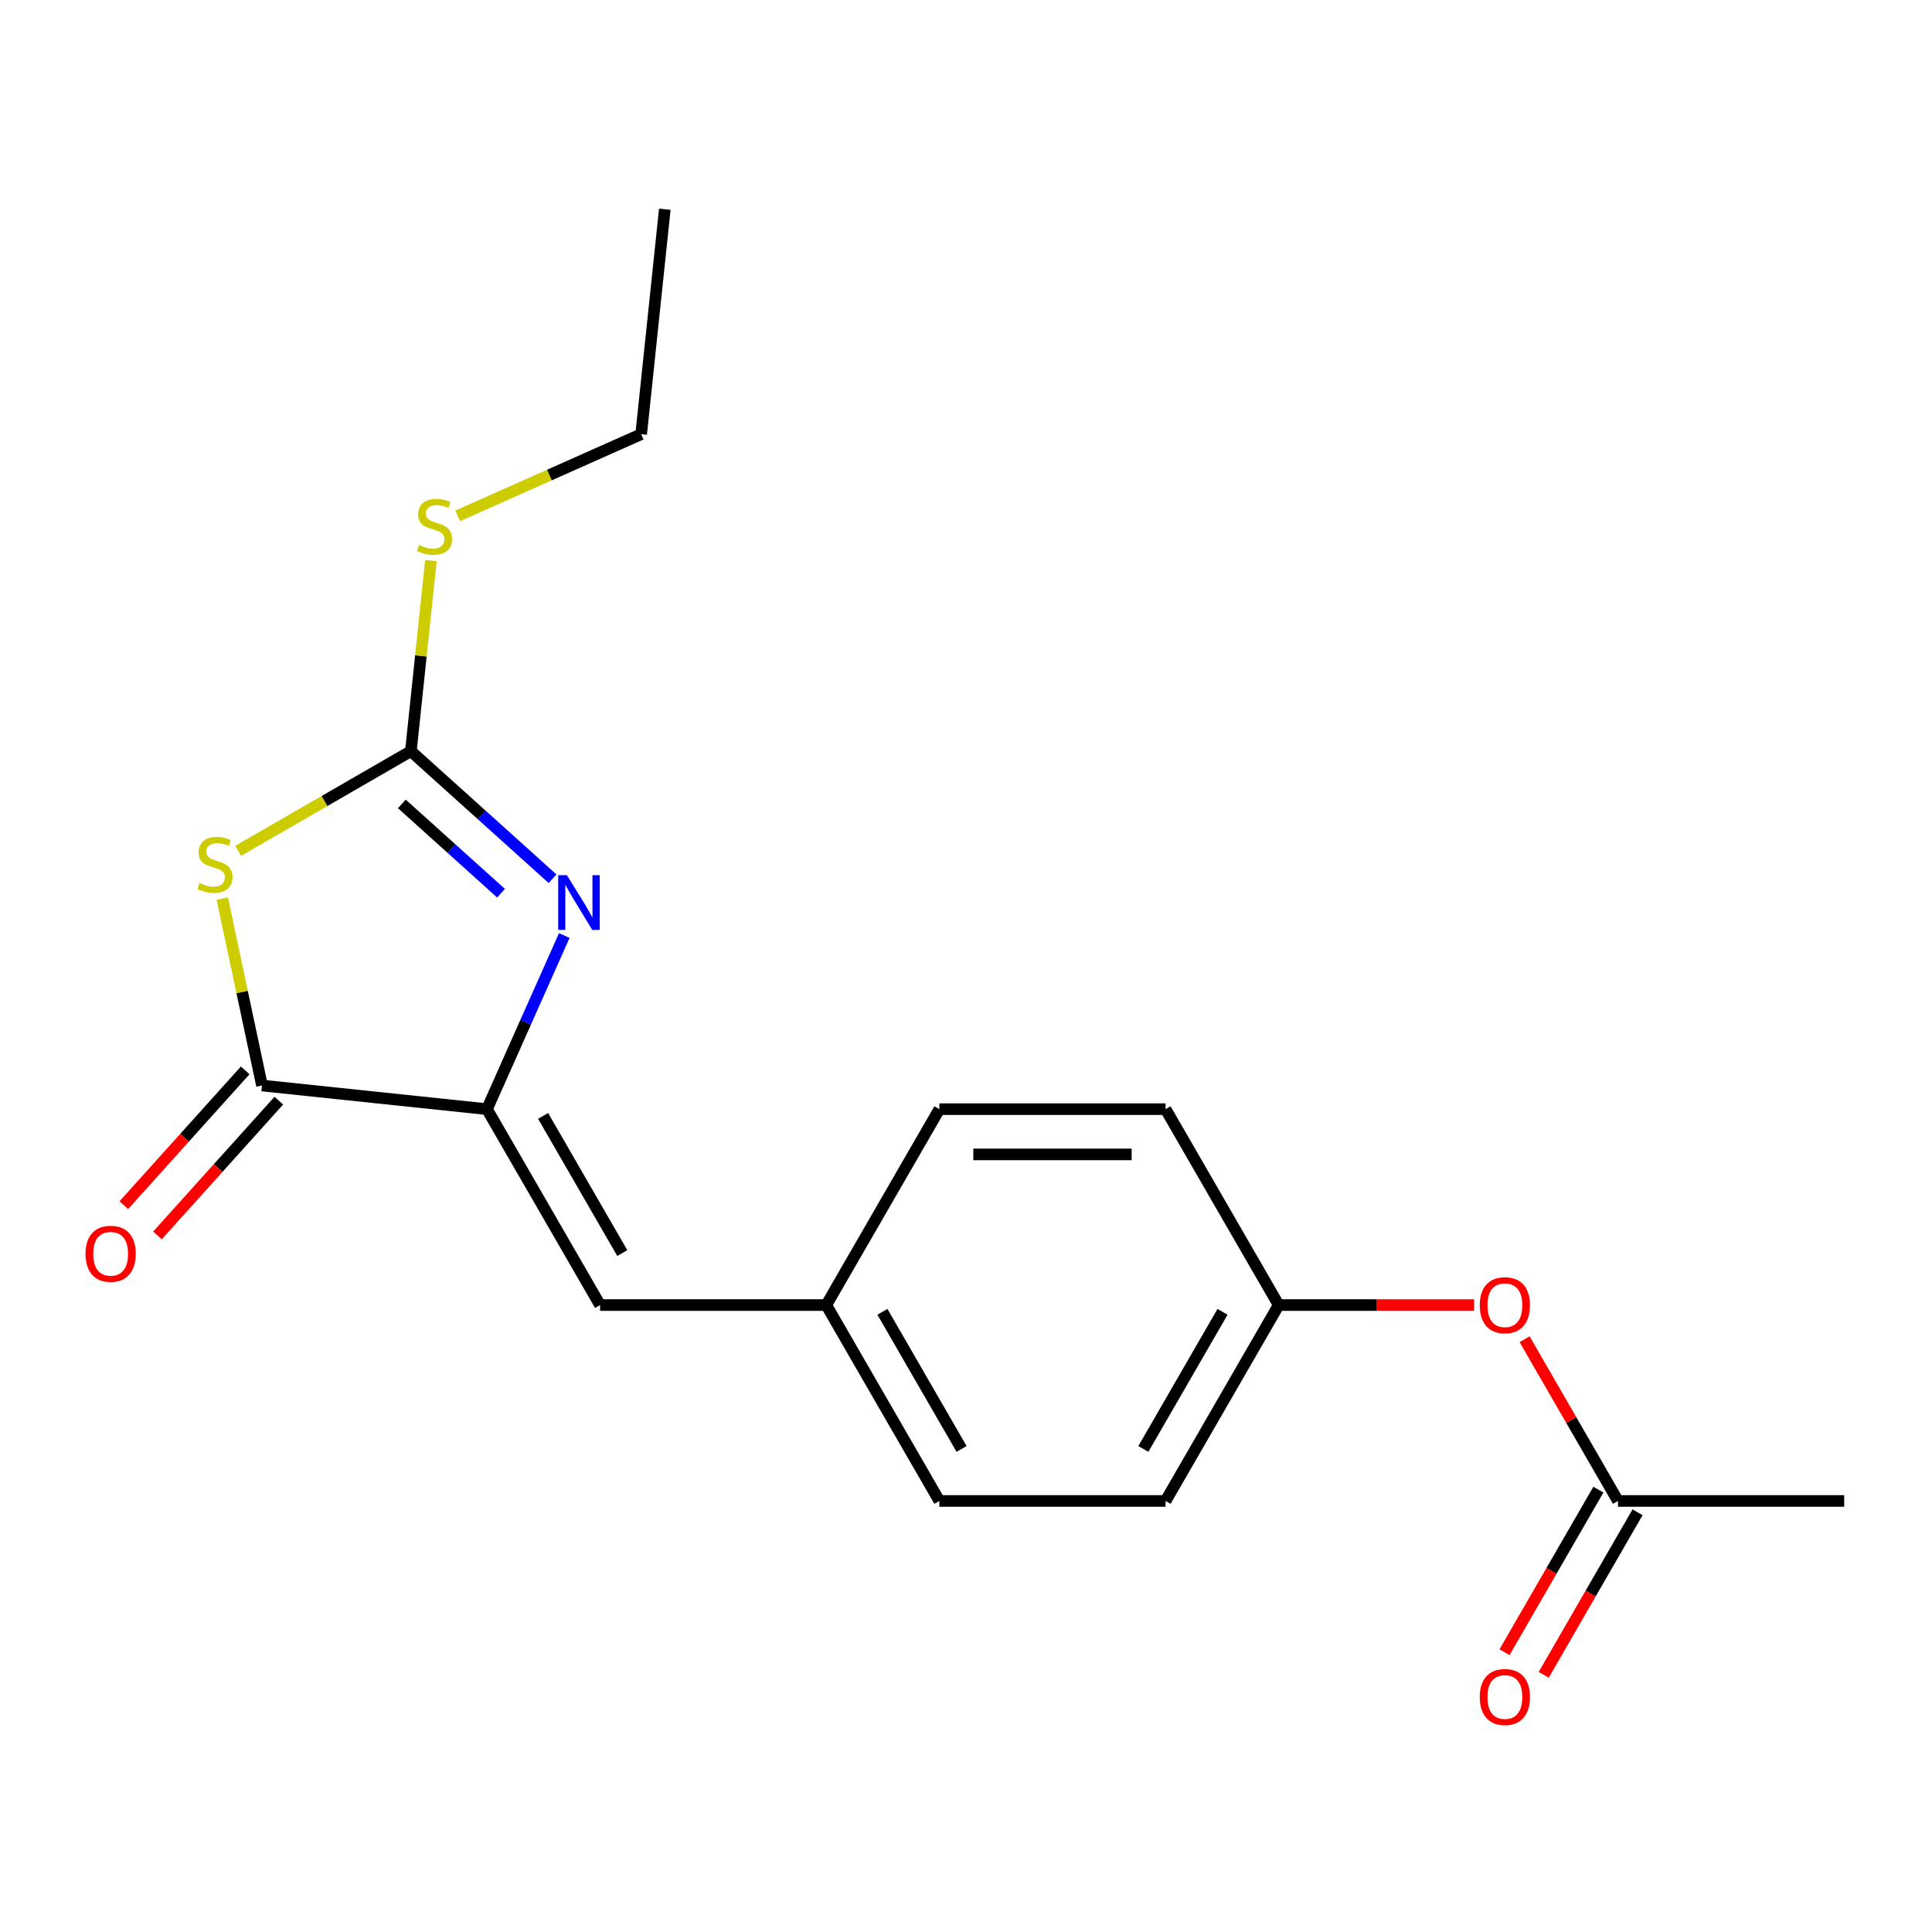 <?xml version='1.0' encoding='iso-8859-1'?>
<svg version='1.1' baseProfile='full'
              xmlns='http://www.w3.org/2000/svg'
                      xmlns:rdkit='http://www.rdkit.org/xml'
                      xmlns:xlink='http://www.w3.org/1999/xlink'
                  xml:space='preserve'
width='1000px' height='1000px' viewBox='0 0 1000 1000'>
<!-- END OF HEADER -->
<rect style='opacity:1.0;fill:#FFFFFF;stroke:none' width='1000' height='1000' x='0' y='0'> </rect>
<path class='bond-2' d='M 123.278,440.407 L 167.973,414.602' style='fill:none;fill-rule:evenodd;stroke:#CCCC00;stroke-width:6px;stroke-linecap:butt;stroke-linejoin:miter;stroke-opacity:1' />
<path class='bond-2' d='M 167.973,414.602 L 212.667,388.798' style='fill:none;fill-rule:evenodd;stroke:#000000;stroke-width:6px;stroke-linecap:butt;stroke-linejoin:miter;stroke-opacity:1' />
<path class='bond-3' d='M 115.056,465.146 L 125.335,513.504' style='fill:none;fill-rule:evenodd;stroke:#CCCC00;stroke-width:6px;stroke-linecap:butt;stroke-linejoin:miter;stroke-opacity:1' />
<path class='bond-3' d='M 125.335,513.504 L 135.614,561.862' style='fill:none;fill-rule:evenodd;stroke:#000000;stroke-width:6px;stroke-linecap:butt;stroke-linejoin:miter;stroke-opacity:1' />
<path class='bond-0' d='M 286.009,454.835 L 249.338,421.817' style='fill:none;fill-rule:evenodd;stroke:#0000FF;stroke-width:6px;stroke-linecap:butt;stroke-linejoin:miter;stroke-opacity:1' />
<path class='bond-0' d='M 249.338,421.817 L 212.667,388.798' style='fill:none;fill-rule:evenodd;stroke:#000000;stroke-width:6px;stroke-linecap:butt;stroke-linejoin:miter;stroke-opacity:1' />
<path class='bond-0' d='M 259.339,462.331 L 233.669,439.218' style='fill:none;fill-rule:evenodd;stroke:#0000FF;stroke-width:6px;stroke-linecap:butt;stroke-linejoin:miter;stroke-opacity:1' />
<path class='bond-0' d='M 233.669,439.218 L 208,416.105' style='fill:none;fill-rule:evenodd;stroke:#000000;stroke-width:6px;stroke-linecap:butt;stroke-linejoin:miter;stroke-opacity:1' />
<path class='bond-19' d='M 292.068,484.228 L 272.061,529.164' style='fill:none;fill-rule:evenodd;stroke:#0000FF;stroke-width:6px;stroke-linecap:butt;stroke-linejoin:miter;stroke-opacity:1' />
<path class='bond-19' d='M 272.061,529.164 L 252.054,574.101' style='fill:none;fill-rule:evenodd;stroke:#000000;stroke-width:6px;stroke-linecap:butt;stroke-linejoin:miter;stroke-opacity:1' />
<path class='bond-1' d='M 252.054,574.101 L 135.614,561.862' style='fill:none;fill-rule:evenodd;stroke:#000000;stroke-width:6px;stroke-linecap:butt;stroke-linejoin:miter;stroke-opacity:1' />
<path class='bond-4' d='M 252.054,574.101 L 310.595,675.497' style='fill:none;fill-rule:evenodd;stroke:#000000;stroke-width:6px;stroke-linecap:butt;stroke-linejoin:miter;stroke-opacity:1' />
<path class='bond-4' d='M 281.115,577.602 L 322.093,648.579' style='fill:none;fill-rule:evenodd;stroke:#000000;stroke-width:6px;stroke-linecap:butt;stroke-linejoin:miter;stroke-opacity:1' />
<path class='bond-7' d='M 212.667,388.798 L 217.85,339.481' style='fill:none;fill-rule:evenodd;stroke:#000000;stroke-width:6px;stroke-linecap:butt;stroke-linejoin:miter;stroke-opacity:1' />
<path class='bond-7' d='M 217.85,339.481 L 223.034,290.165' style='fill:none;fill-rule:evenodd;stroke:#CCCC00;stroke-width:6px;stroke-linecap:butt;stroke-linejoin:miter;stroke-opacity:1' />
<path class='bond-6' d='M 126.913,554.028 L 95.506,588.909' style='fill:none;fill-rule:evenodd;stroke:#000000;stroke-width:6px;stroke-linecap:butt;stroke-linejoin:miter;stroke-opacity:1' />
<path class='bond-6' d='M 95.506,588.909 L 64.099,623.79' style='fill:none;fill-rule:evenodd;stroke:#FF0000;stroke-width:6px;stroke-linecap:butt;stroke-linejoin:miter;stroke-opacity:1' />
<path class='bond-6' d='M 144.315,569.697 L 112.908,604.578' style='fill:none;fill-rule:evenodd;stroke:#000000;stroke-width:6px;stroke-linecap:butt;stroke-linejoin:miter;stroke-opacity:1' />
<path class='bond-6' d='M 112.908,604.578 L 81.501,639.458' style='fill:none;fill-rule:evenodd;stroke:#FF0000;stroke-width:6px;stroke-linecap:butt;stroke-linejoin:miter;stroke-opacity:1' />
<path class='bond-10' d='M 310.595,675.497 L 427.677,675.497' style='fill:none;fill-rule:evenodd;stroke:#000000;stroke-width:6px;stroke-linecap:butt;stroke-linejoin:miter;stroke-opacity:1' />
<path class='bond-5' d='M 837.464,776.893 L 813.299,735.038' style='fill:none;fill-rule:evenodd;stroke:#000000;stroke-width:6px;stroke-linecap:butt;stroke-linejoin:miter;stroke-opacity:1' />
<path class='bond-5' d='M 813.299,735.038 L 789.134,693.184' style='fill:none;fill-rule:evenodd;stroke:#FF0000;stroke-width:6px;stroke-linecap:butt;stroke-linejoin:miter;stroke-opacity:1' />
<path class='bond-9' d='M 827.324,771.038 L 803.032,813.113' style='fill:none;fill-rule:evenodd;stroke:#000000;stroke-width:6px;stroke-linecap:butt;stroke-linejoin:miter;stroke-opacity:1' />
<path class='bond-9' d='M 803.032,813.113 L 778.741,855.187' style='fill:none;fill-rule:evenodd;stroke:#FF0000;stroke-width:6px;stroke-linecap:butt;stroke-linejoin:miter;stroke-opacity:1' />
<path class='bond-9' d='M 847.603,782.747 L 823.312,824.821' style='fill:none;fill-rule:evenodd;stroke:#000000;stroke-width:6px;stroke-linecap:butt;stroke-linejoin:miter;stroke-opacity:1' />
<path class='bond-9' d='M 823.312,824.821 L 799.02,866.895' style='fill:none;fill-rule:evenodd;stroke:#FF0000;stroke-width:6px;stroke-linecap:butt;stroke-linejoin:miter;stroke-opacity:1' />
<path class='bond-16' d='M 837.464,776.893 L 954.545,776.893' style='fill:none;fill-rule:evenodd;stroke:#000000;stroke-width:6px;stroke-linecap:butt;stroke-linejoin:miter;stroke-opacity:1' />
<path class='bond-17' d='M 236.912,267.012 L 284.389,245.874' style='fill:none;fill-rule:evenodd;stroke:#CCCC00;stroke-width:6px;stroke-linecap:butt;stroke-linejoin:miter;stroke-opacity:1' />
<path class='bond-17' d='M 284.389,245.874 L 331.865,224.736' style='fill:none;fill-rule:evenodd;stroke:#000000;stroke-width:6px;stroke-linecap:butt;stroke-linejoin:miter;stroke-opacity:1' />
<path class='bond-8' d='M 762.996,675.497 L 712.418,675.497' style='fill:none;fill-rule:evenodd;stroke:#FF0000;stroke-width:6px;stroke-linecap:butt;stroke-linejoin:miter;stroke-opacity:1' />
<path class='bond-8' d='M 712.418,675.497 L 661.841,675.497' style='fill:none;fill-rule:evenodd;stroke:#000000;stroke-width:6px;stroke-linecap:butt;stroke-linejoin:miter;stroke-opacity:1' />
<path class='bond-12' d='M 427.677,675.497 L 486.218,574.101' style='fill:none;fill-rule:evenodd;stroke:#000000;stroke-width:6px;stroke-linecap:butt;stroke-linejoin:miter;stroke-opacity:1' />
<path class='bond-13' d='M 427.677,675.497 L 486.218,776.893' style='fill:none;fill-rule:evenodd;stroke:#000000;stroke-width:6px;stroke-linecap:butt;stroke-linejoin:miter;stroke-opacity:1' />
<path class='bond-13' d='M 456.737,678.998 L 497.716,749.975' style='fill:none;fill-rule:evenodd;stroke:#000000;stroke-width:6px;stroke-linecap:butt;stroke-linejoin:miter;stroke-opacity:1' />
<path class='bond-11' d='M 661.841,675.497 L 603.3,776.893' style='fill:none;fill-rule:evenodd;stroke:#000000;stroke-width:6px;stroke-linecap:butt;stroke-linejoin:miter;stroke-opacity:1' />
<path class='bond-11' d='M 632.78,678.998 L 591.802,749.975' style='fill:none;fill-rule:evenodd;stroke:#000000;stroke-width:6px;stroke-linecap:butt;stroke-linejoin:miter;stroke-opacity:1' />
<path class='bond-20' d='M 661.841,675.497 L 603.3,574.101' style='fill:none;fill-rule:evenodd;stroke:#000000;stroke-width:6px;stroke-linecap:butt;stroke-linejoin:miter;stroke-opacity:1' />
<path class='bond-15' d='M 486.218,574.101 L 603.3,574.101' style='fill:none;fill-rule:evenodd;stroke:#000000;stroke-width:6px;stroke-linecap:butt;stroke-linejoin:miter;stroke-opacity:1' />
<path class='bond-15' d='M 503.78,597.517 L 585.738,597.517' style='fill:none;fill-rule:evenodd;stroke:#000000;stroke-width:6px;stroke-linecap:butt;stroke-linejoin:miter;stroke-opacity:1' />
<path class='bond-14' d='M 486.218,776.893 L 603.3,776.893' style='fill:none;fill-rule:evenodd;stroke:#000000;stroke-width:6px;stroke-linecap:butt;stroke-linejoin:miter;stroke-opacity:1' />
<path class='bond-18' d='M 331.865,224.736 L 344.103,108.296' style='fill:none;fill-rule:evenodd;stroke:#000000;stroke-width:6px;stroke-linecap:butt;stroke-linejoin:miter;stroke-opacity:1' />
<path  class='atom-0' d='M 103.271 457.059
Q 103.591 457.179, 104.911 457.739
Q 106.231 458.299, 107.671 458.659
Q 109.151 458.979, 110.591 458.979
Q 113.271 458.979, 114.831 457.699
Q 116.391 456.379, 116.391 454.099
Q 116.391 452.539, 115.591 451.579
Q 114.831 450.619, 113.631 450.099
Q 112.431 449.579, 110.431 448.979
Q 107.911 448.219, 106.391 447.499
Q 104.911 446.779, 103.831 445.259
Q 102.791 443.739, 102.791 441.179
Q 102.791 437.619, 105.191 435.419
Q 107.631 433.219, 112.431 433.219
Q 115.711 433.219, 119.431 434.779
L 118.511 437.859
Q 115.111 436.459, 112.551 436.459
Q 109.791 436.459, 108.271 437.619
Q 106.751 438.739, 106.791 440.699
Q 106.791 442.219, 107.551 443.139
Q 108.351 444.059, 109.471 444.579
Q 110.631 445.099, 112.551 445.699
Q 115.111 446.499, 116.631 447.299
Q 118.151 448.099, 119.231 449.739
Q 120.351 451.339, 120.351 454.099
Q 120.351 458.019, 117.711 460.139
Q 115.111 462.219, 110.751 462.219
Q 108.231 462.219, 106.311 461.659
Q 104.431 461.139, 102.191 460.219
L 103.271 457.059
' fill='#CCCC00'/>
<path  class='atom-1' d='M 293.416 452.981
L 302.696 467.981
Q 303.616 469.461, 305.096 472.141
Q 306.576 474.821, 306.656 474.981
L 306.656 452.981
L 310.416 452.981
L 310.416 481.301
L 306.536 481.301
L 296.576 464.901
Q 295.416 462.981, 294.176 460.781
Q 292.976 458.581, 292.616 457.901
L 292.616 481.301
L 288.936 481.301
L 288.936 452.981
L 293.416 452.981
' fill='#0000FF'/>
<path  class='atom-7' d='M 44.271 648.951
Q 44.271 642.151, 47.631 638.351
Q 50.991 634.551, 57.271 634.551
Q 63.551 634.551, 66.911 638.351
Q 70.271 642.151, 70.271 648.951
Q 70.271 655.831, 66.871 659.751
Q 63.471 663.631, 57.271 663.631
Q 51.031 663.631, 47.631 659.751
Q 44.271 655.871, 44.271 648.951
M 57.271 660.431
Q 61.591 660.431, 63.911 657.551
Q 66.271 654.631, 66.271 648.951
Q 66.271 643.391, 63.911 640.591
Q 61.591 637.751, 57.271 637.751
Q 52.951 637.751, 50.591 640.551
Q 48.271 643.351, 48.271 648.951
Q 48.271 654.671, 50.591 657.551
Q 52.951 660.431, 57.271 660.431
' fill='#FF0000'/>
<path  class='atom-8' d='M 216.905 282.078
Q 217.225 282.198, 218.545 282.758
Q 219.865 283.318, 221.305 283.678
Q 222.785 283.998, 224.225 283.998
Q 226.905 283.998, 228.465 282.718
Q 230.025 281.398, 230.025 279.118
Q 230.025 277.558, 229.225 276.598
Q 228.465 275.638, 227.265 275.118
Q 226.065 274.598, 224.065 273.998
Q 221.545 273.238, 220.025 272.518
Q 218.545 271.798, 217.465 270.278
Q 216.425 268.758, 216.425 266.198
Q 216.425 262.638, 218.825 260.438
Q 221.265 258.238, 226.065 258.238
Q 229.345 258.238, 233.065 259.798
L 232.145 262.878
Q 228.745 261.478, 226.185 261.478
Q 223.425 261.478, 221.905 262.638
Q 220.385 263.758, 220.425 265.718
Q 220.425 267.238, 221.185 268.158
Q 221.985 269.078, 223.105 269.598
Q 224.265 270.118, 226.185 270.718
Q 228.745 271.518, 230.265 272.318
Q 231.785 273.118, 232.865 274.758
Q 233.985 276.358, 233.985 279.118
Q 233.985 283.038, 231.345 285.158
Q 228.745 287.238, 224.385 287.238
Q 221.865 287.238, 219.945 286.678
Q 218.065 286.158, 215.825 285.238
L 216.905 282.078
' fill='#CCCC00'/>
<path  class='atom-9' d='M 765.923 675.577
Q 765.923 668.777, 769.283 664.977
Q 772.643 661.177, 778.923 661.177
Q 785.203 661.177, 788.563 664.977
Q 791.923 668.777, 791.923 675.577
Q 791.923 682.457, 788.523 686.377
Q 785.123 690.257, 778.923 690.257
Q 772.683 690.257, 769.283 686.377
Q 765.923 682.497, 765.923 675.577
M 778.923 687.057
Q 783.243 687.057, 785.563 684.177
Q 787.923 681.257, 787.923 675.577
Q 787.923 670.017, 785.563 667.217
Q 783.243 664.377, 778.923 664.377
Q 774.603 664.377, 772.243 667.177
Q 769.923 669.977, 769.923 675.577
Q 769.923 681.297, 772.243 684.177
Q 774.603 687.057, 778.923 687.057
' fill='#FF0000'/>
<path  class='atom-10' d='M 765.923 878.368
Q 765.923 871.568, 769.283 867.768
Q 772.643 863.968, 778.923 863.968
Q 785.203 863.968, 788.563 867.768
Q 791.923 871.568, 791.923 878.368
Q 791.923 885.248, 788.523 889.168
Q 785.123 893.048, 778.923 893.048
Q 772.683 893.048, 769.283 889.168
Q 765.923 885.288, 765.923 878.368
M 778.923 889.848
Q 783.243 889.848, 785.563 886.968
Q 787.923 884.048, 787.923 878.368
Q 787.923 872.808, 785.563 870.008
Q 783.243 867.168, 778.923 867.168
Q 774.603 867.168, 772.243 869.968
Q 769.923 872.768, 769.923 878.368
Q 769.923 884.088, 772.243 886.968
Q 774.603 889.848, 778.923 889.848
' fill='#FF0000'/>
</svg>
